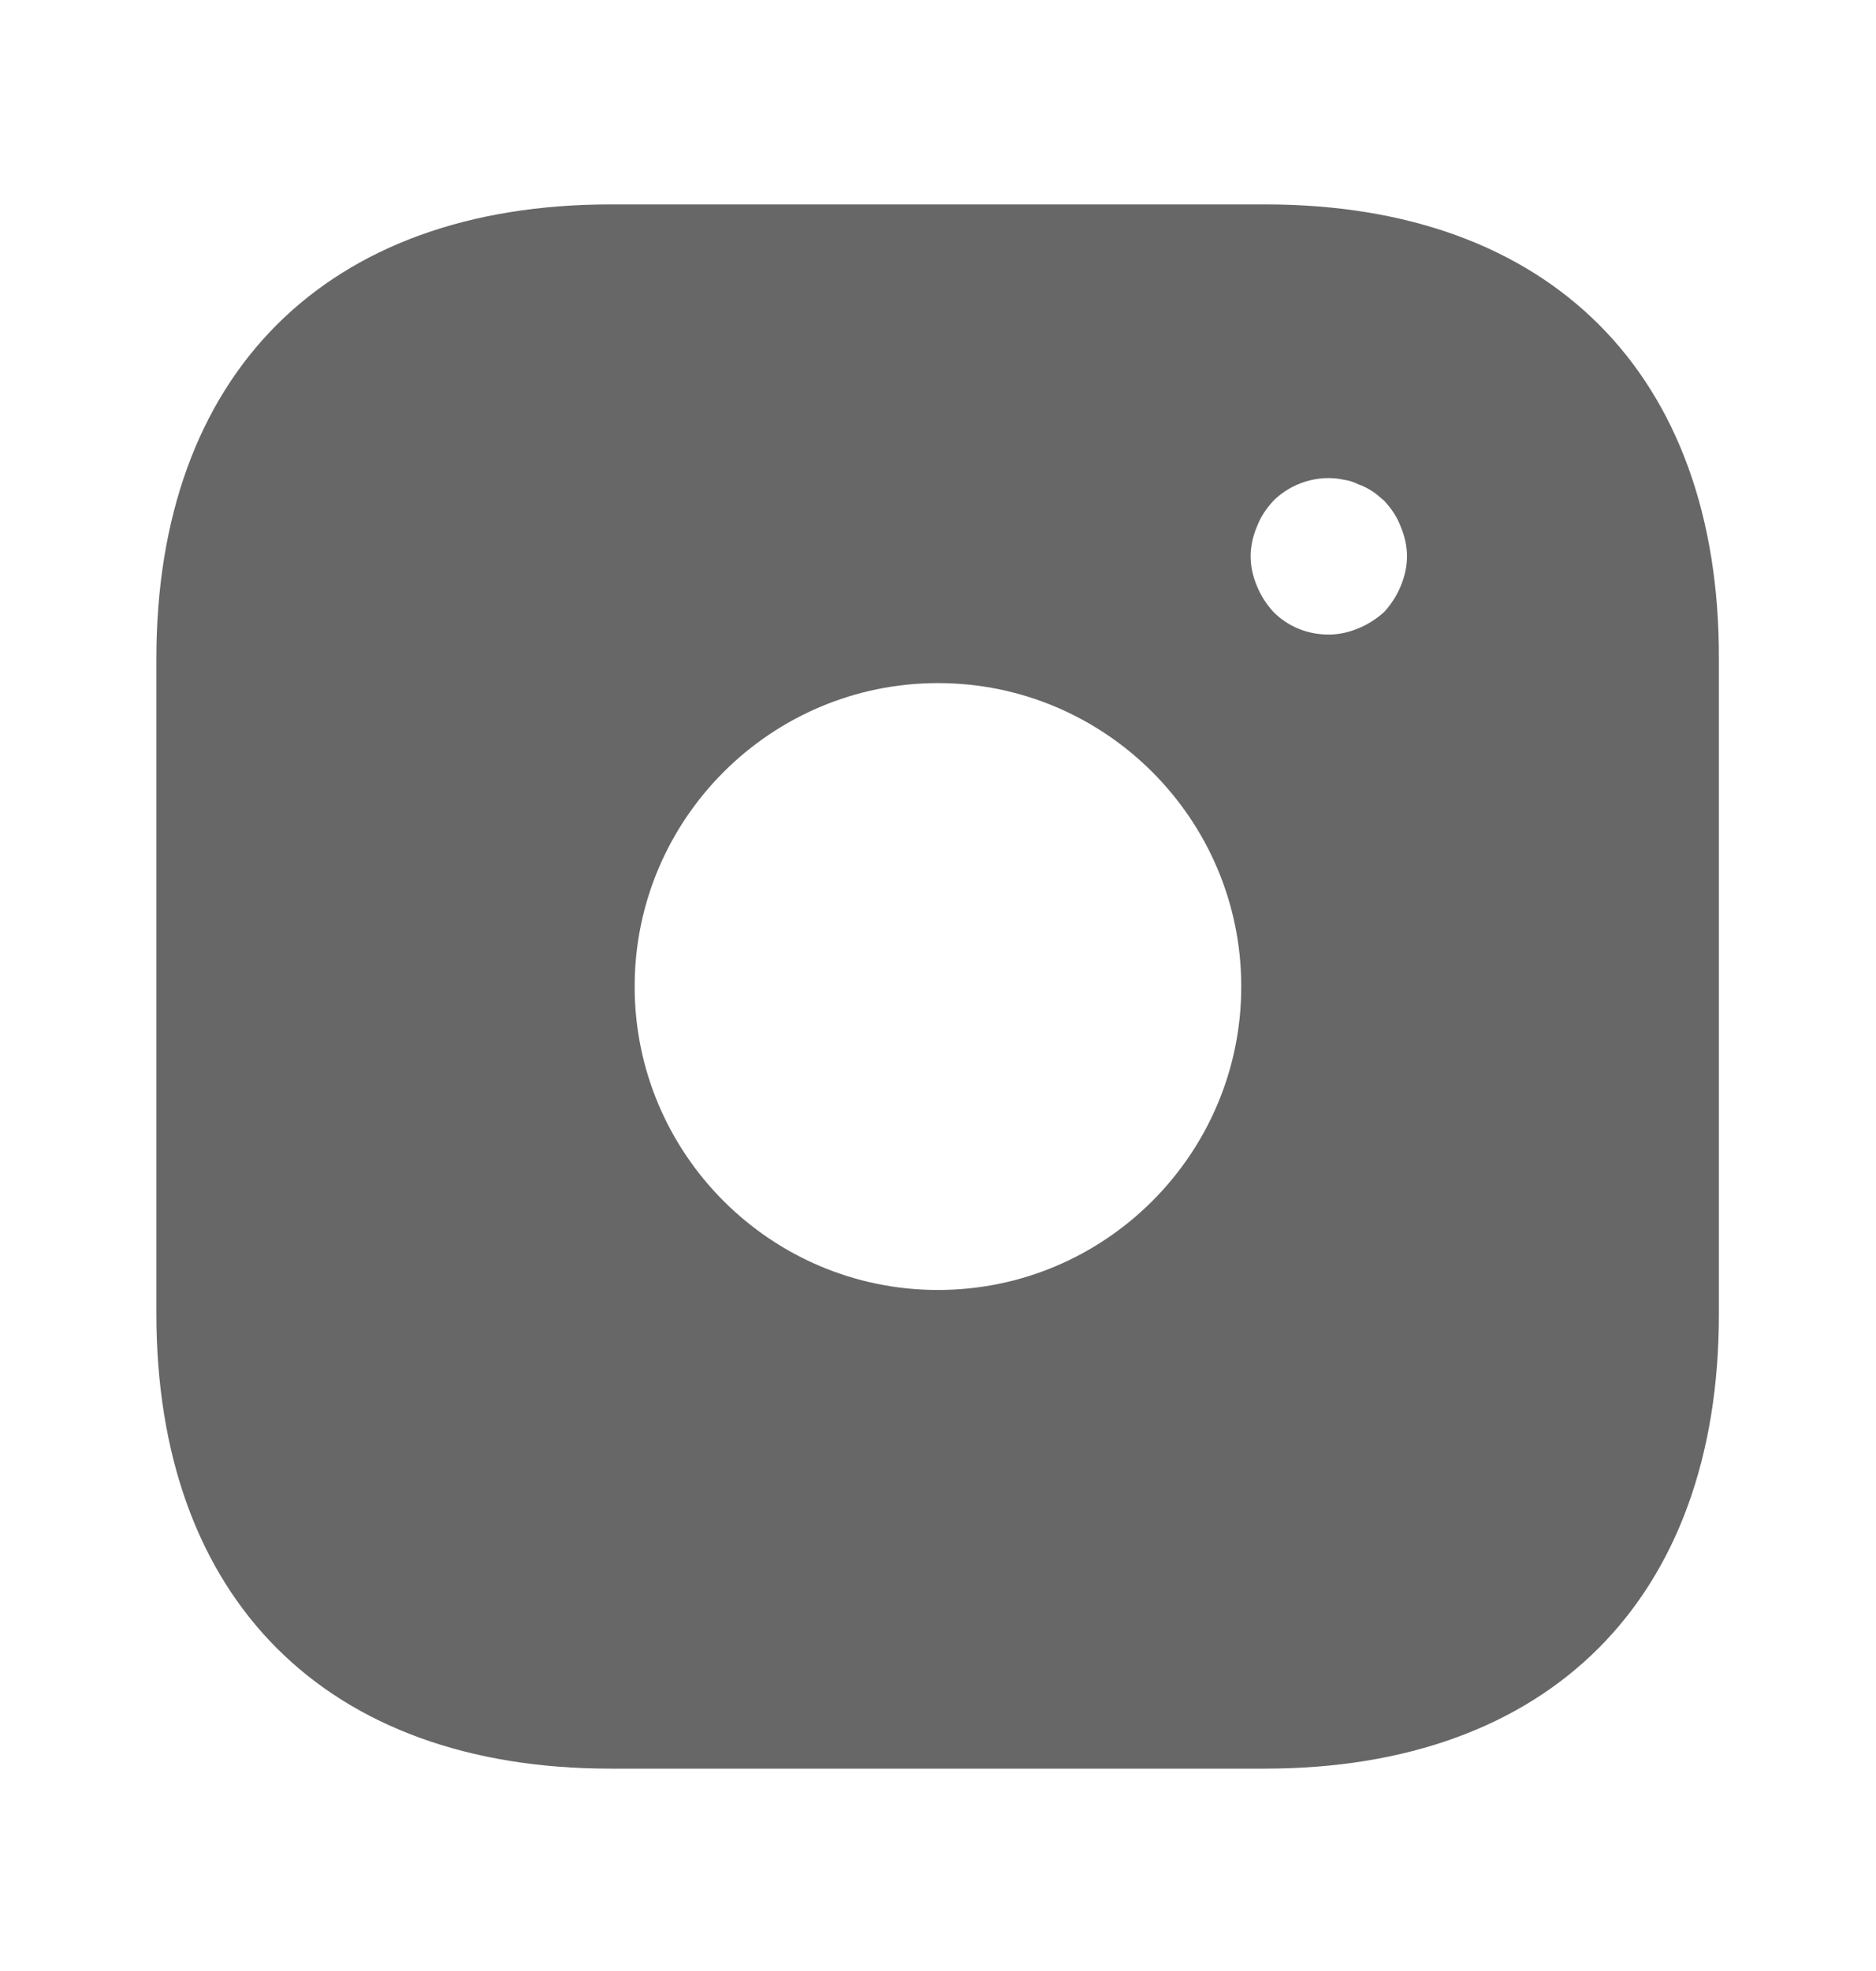 <svg width="20" height="21" viewBox="0 0 20 21" fill="none" xmlns="http://www.w3.org/2000/svg">
<g id="vuesax/bold/instagram">
<g id="instagram">
<path id="Vector" d="M13.492 2.178H6.508C3.475 2.178 1.667 3.986 1.667 7.019V13.994C1.667 17.036 3.475 18.844 6.508 18.844H13.483C16.517 18.844 18.325 17.036 18.325 14.003V7.019C18.333 3.986 16.525 2.178 13.492 2.178ZM10 13.744C8.216 13.744 6.766 12.294 6.766 10.511C6.766 8.728 8.216 7.278 10 7.278C11.783 7.278 13.233 8.728 13.233 10.511C13.233 12.294 11.783 13.744 10 13.744ZM14.933 6.244C14.892 6.344 14.833 6.436 14.758 6.519C14.675 6.594 14.583 6.653 14.483 6.694C14.383 6.736 14.275 6.761 14.166 6.761C13.941 6.761 13.733 6.678 13.575 6.519C13.5 6.436 13.441 6.344 13.4 6.244C13.358 6.144 13.333 6.036 13.333 5.928C13.333 5.819 13.358 5.711 13.4 5.611C13.441 5.503 13.5 5.419 13.575 5.336C13.767 5.144 14.058 5.053 14.325 5.111C14.383 5.119 14.433 5.136 14.483 5.161C14.533 5.178 14.583 5.203 14.633 5.236C14.675 5.261 14.716 5.303 14.758 5.336C14.833 5.419 14.892 5.503 14.933 5.611C14.975 5.711 15 5.819 15 5.928C15 6.036 14.975 6.144 14.933 6.244Z" fill="#676767"/>
</g>
</g>
</svg>
